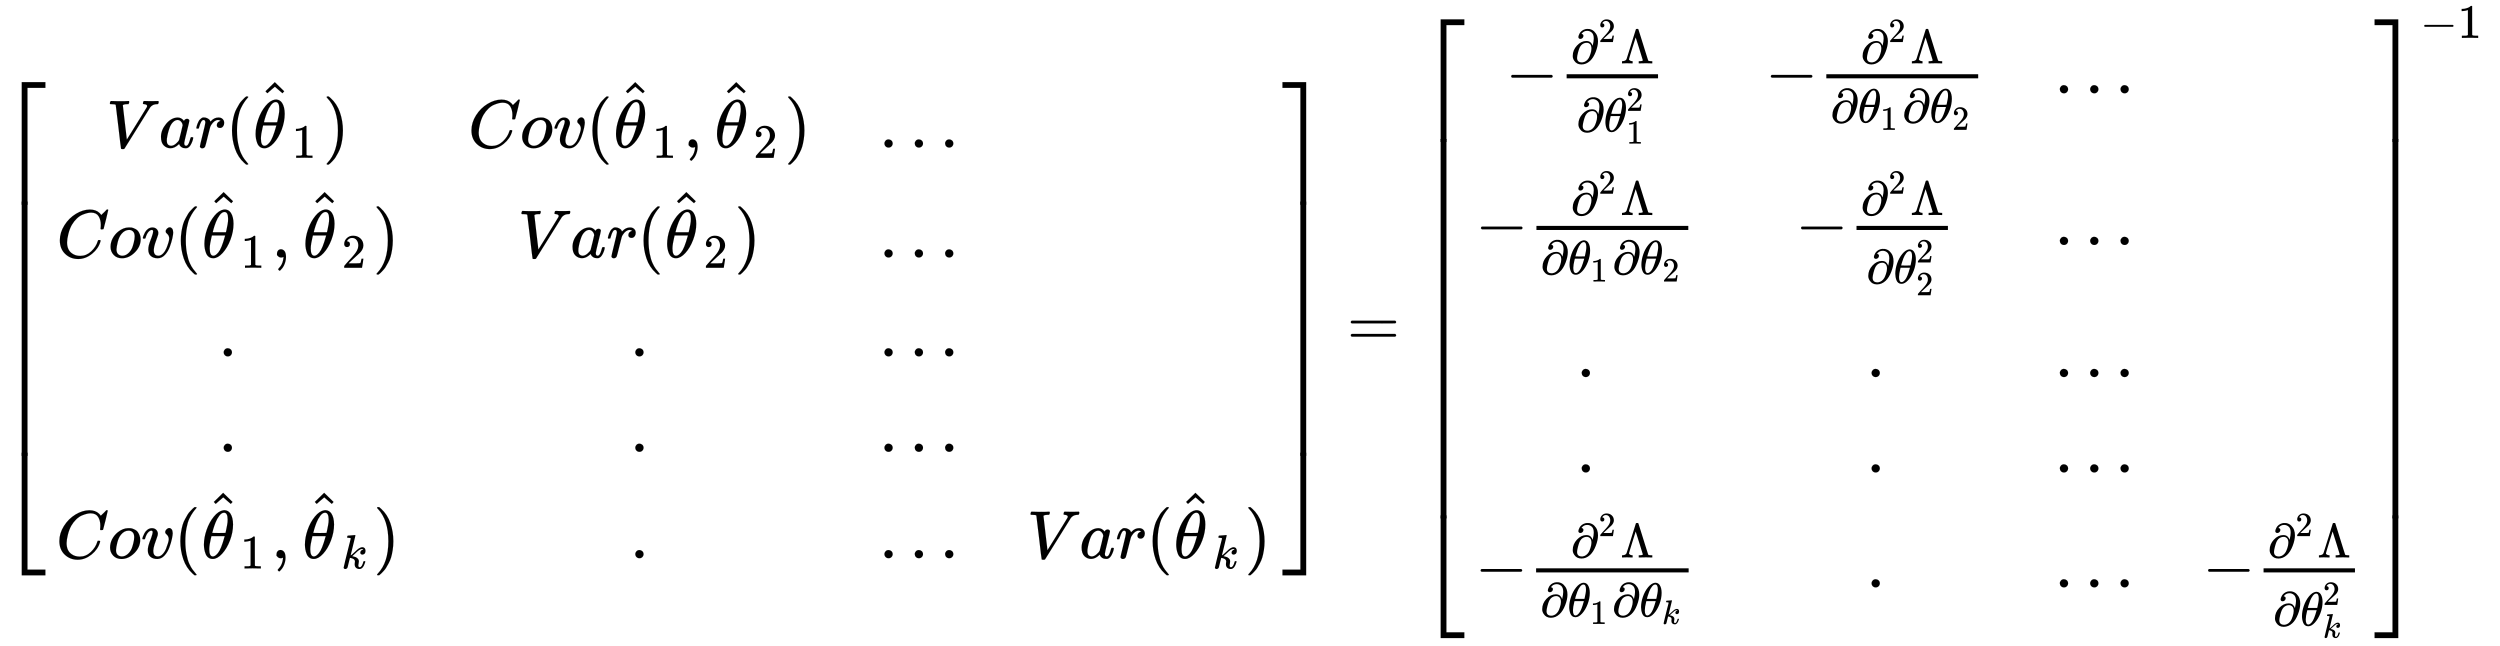 <svg xmlns="http://www.w3.org/2000/svg" role="img" aria-hidden="true" style="margin-right: -0.38ex;vertical-align: -10.23ex;font-size: 12pt;font-family: Calibri;color: Black;" aria-label="{\displaystyle \left[{\begin{matrix}Var({{\hat {\theta }}_{1}})&amp;Cov({{\hat {\theta }}_{1}},{{\hat {\theta }}_{2}})&amp;...&amp;{}\\Cov({{\hat {\theta }}_{1}},{{\hat {\theta }}_{2}})&amp;Var({{\hat {\theta }}_{2}})&amp;...&amp;{}\\.&amp;.&amp;...&amp;{}\\.&amp;.&amp;...&amp;{}\\Cov({{\hat {\theta }}_{1}},{{\hat {\theta }}_{k}})&amp;.&amp;...&amp;Var({{\hat {\theta }}_{k}})\\\end{matrix}}\right]={{\left[{\begin{matrix}-{\frac {{{\partial }^{2}}\Lambda }{\partial \theta _{1}^{2}}}&amp;-{\frac {{{\partial }^{2}}\Lambda }{\partial {{\theta }_{1}}\partial {{\theta }_{2}}}}&amp;...&amp;{}\\-{\frac {{{\partial }^{2}}\Lambda }{\partial {{\theta }_{1}}\partial {{\theta }_{2}}}}&amp;-{\frac {{{\partial }^{2}}\Lambda }{\partial \theta _{2}^{2}}}&amp;...&amp;{}\\.&amp;.&amp;...&amp;{}\\.&amp;.&amp;...&amp;{}\\-{\frac {{{\partial }^{2}}\Lambda }{\partial {{\theta }_{1}}\partial {{\theta }_{k}}}}&amp;.&amp;...&amp;-{\frac {{{\partial }^{2}}\Lambda }{\partial \theta _{k}^{2}}}\\\end{matrix}}\right]}^{-1}}\,\!}" viewBox="0 -5072.1 36678.9 9480.2" focusable="false" width="85.19ex" height="22.019ex" xmlns:xlink="http://www.w3.org/1999/xlink"><defs id="MathJax_SVG_glyphs"><path id="MJMAIN-5B" stroke-width="1" d="M 118 -250 V 750 H 255 V 710 H 158 V -210 H 255 V -250 H 118 Z" /><path id="MJMATHI-56" stroke-width="1" d="M 52 648 Q 52 670 65 683 H 76 Q 118 680 181 680 Q 299 680 320 683 H 330 Q 336 677 336 674 T 334 656 Q 329 641 325 637 H 304 Q 282 635 274 635 Q 245 630 242 620 Q 242 618 271 369 T 301 118 L 374 235 Q 447 352 520 471 T 595 594 Q 599 601 599 609 Q 599 633 555 637 Q 537 637 537 648 Q 537 649 539 661 Q 542 675 545 679 T 558 683 Q 560 683 570 683 T 604 682 T 668 681 Q 737 681 755 683 H 762 Q 769 676 769 672 Q 769 655 760 640 Q 757 637 743 637 Q 730 636 719 635 T 698 630 T 682 623 T 670 615 T 660 608 T 652 599 T 645 592 L 452 282 Q 272 -9 266 -16 Q 263 -18 259 -21 L 241 -22 H 234 Q 216 -22 216 -15 Q 213 -9 177 305 Q 139 623 138 626 Q 133 637 76 637 H 59 Q 52 642 52 648 Z" /><path id="MJMATHI-61" stroke-width="1" d="M 33 157 Q 33 258 109 349 T 280 441 Q 331 441 370 392 Q 386 422 416 422 Q 429 422 439 414 T 449 394 Q 449 381 412 234 T 374 68 Q 374 43 381 35 T 402 26 Q 411 27 422 35 Q 443 55 463 131 Q 469 151 473 152 Q 475 153 483 153 H 487 Q 506 153 506 144 Q 506 138 501 117 T 481 63 T 449 13 Q 436 0 417 -8 Q 409 -10 393 -10 Q 359 -10 336 5 T 306 36 L 300 51 Q 299 52 296 50 Q 294 48 292 46 Q 233 -10 172 -10 Q 117 -10 75 30 T 33 157 Z M 351 328 Q 351 334 346 350 T 323 385 T 277 405 Q 242 405 210 374 T 160 293 Q 131 214 119 129 Q 119 126 119 118 T 118 106 Q 118 61 136 44 T 179 26 Q 217 26 254 59 T 298 110 Q 300 114 325 217 T 351 328 Z" /><path id="MJMATHI-72" stroke-width="1" d="M 21 287 Q 22 290 23 295 T 28 317 T 38 348 T 53 381 T 73 411 T 99 433 T 132 442 Q 161 442 183 430 T 214 408 T 225 388 Q 227 382 228 382 T 236 389 Q 284 441 347 441 H 350 Q 398 441 422 400 Q 430 381 430 363 Q 430 333 417 315 T 391 292 T 366 288 Q 346 288 334 299 T 322 328 Q 322 376 378 392 Q 356 405 342 405 Q 286 405 239 331 Q 229 315 224 298 T 190 165 Q 156 25 151 16 Q 138 -11 108 -11 Q 95 -11 87 -5 T 76 7 T 74 17 Q 74 30 114 189 T 154 366 Q 154 405 128 405 Q 107 405 92 377 T 68 316 T 57 280 Q 55 278 41 278 H 27 Q 21 284 21 287 Z" /><path id="MJMAIN-28" stroke-width="1" d="M 94 250 Q 94 319 104 381 T 127 488 T 164 576 T 202 643 T 244 695 T 277 729 T 302 750 H 315 H 319 Q 333 750 333 741 Q 333 738 316 720 T 275 667 T 226 581 T 184 443 T 167 250 T 184 58 T 225 -81 T 274 -167 T 316 -220 T 333 -241 Q 333 -250 318 -250 H 315 H 302 L 274 -226 Q 180 -141 137 -14 T 94 250 Z" /><path id="MJMATHI-3B8" stroke-width="1" d="M 35 200 Q 35 302 74 415 T 180 610 T 319 704 Q 320 704 327 704 T 339 705 Q 393 701 423 656 Q 462 596 462 495 Q 462 380 417 261 T 302 66 T 168 -10 H 161 Q 125 -10 99 10 T 60 63 T 41 130 T 35 200 Z M 383 566 Q 383 668 330 668 Q 294 668 260 623 T 204 521 T 170 421 T 157 371 Q 206 370 254 370 L 351 371 Q 352 372 359 404 T 375 484 T 383 566 Z M 113 132 Q 113 26 166 26 Q 181 26 198 36 T 239 74 T 287 161 T 335 307 L 340 324 H 145 Q 145 321 136 286 T 120 208 T 113 132 Z" /><path id="MJMAIN-5E" stroke-width="1" d="M 112 560 L 249 694 L 257 686 Q 387 562 387 560 L 361 531 Q 359 532 303 581 L 250 627 L 195 580 Q 182 569 169 557 T 148 538 L 140 532 Q 138 530 125 546 L 112 560 Z" /><path id="MJMAIN-31" stroke-width="1" d="M 213 578 L 200 573 Q 186 568 160 563 T 102 556 H 83 V 602 H 102 Q 149 604 189 617 T 245 641 T 273 663 Q 275 666 285 666 Q 294 666 302 660 V 361 L 303 61 Q 310 54 315 52 T 339 48 T 401 46 H 427 V 0 H 416 Q 395 3 257 3 Q 121 3 100 0 H 88 V 46 H 114 Q 136 46 152 46 T 177 47 T 193 50 T 201 52 T 207 57 T 213 61 V 578 Z" /><path id="MJMAIN-29" stroke-width="1" d="M 60 749 L 64 750 Q 69 750 74 750 H 86 L 114 726 Q 208 641 251 514 T 294 250 Q 294 182 284 119 T 261 12 T 224 -76 T 186 -143 T 145 -194 T 113 -227 T 90 -246 Q 87 -249 86 -250 H 74 Q 66 -250 63 -250 T 58 -247 T 55 -238 Q 56 -237 66 -225 Q 221 -64 221 250 T 66 725 Q 56 737 55 738 Q 55 746 60 749 Z" /><path id="MJMATHI-43" stroke-width="1" d="M 50 252 Q 50 367 117 473 T 286 641 T 490 704 Q 580 704 633 653 Q 642 643 648 636 T 656 626 L 657 623 Q 660 623 684 649 Q 691 655 699 663 T 715 679 T 725 690 L 740 705 H 746 Q 760 705 760 698 Q 760 694 728 561 Q 692 422 692 421 Q 690 416 687 415 T 669 413 H 653 Q 647 419 647 422 Q 647 423 648 429 T 650 449 T 651 481 Q 651 552 619 605 T 510 659 Q 484 659 454 652 T 382 628 T 299 572 T 226 479 Q 194 422 175 346 T 156 222 Q 156 108 232 58 Q 280 24 350 24 Q 441 24 512 92 T 606 240 Q 610 253 612 255 T 628 257 Q 648 257 648 248 Q 648 243 647 239 Q 618 132 523 55 T 319 -22 Q 206 -22 128 53 T 50 252 Z" /><path id="MJMATHI-6F" stroke-width="1" d="M 201 -11 Q 126 -11 80 38 T 34 156 Q 34 221 64 279 T 146 380 Q 222 441 301 441 Q 333 441 341 440 Q 354 437 367 433 T 402 417 T 438 387 T 464 338 T 476 268 Q 476 161 390 75 T 201 -11 Z M 121 120 Q 121 70 147 48 T 206 26 Q 250 26 289 58 T 351 142 Q 360 163 374 216 T 388 308 Q 388 352 370 375 Q 346 405 306 405 Q 243 405 195 347 Q 158 303 140 230 T 121 120 Z" /><path id="MJMATHI-76" stroke-width="1" d="M 173 380 Q 173 405 154 405 Q 130 405 104 376 T 61 287 Q 60 286 59 284 T 58 281 T 56 279 T 53 278 T 49 278 T 41 278 H 27 Q 21 284 21 287 Q 21 294 29 316 T 53 368 T 97 419 T 160 441 Q 202 441 225 417 T 249 361 Q 249 344 246 335 Q 246 329 231 291 T 200 202 T 182 113 Q 182 86 187 69 Q 200 26 250 26 Q 287 26 319 60 T 369 139 T 398 222 T 409 277 Q 409 300 401 317 T 383 343 T 365 361 T 357 383 Q 357 405 376 424 T 417 443 Q 436 443 451 425 T 467 367 Q 467 340 455 284 T 418 159 T 347 40 T 241 -11 Q 177 -11 139 22 Q 102 54 102 117 Q 102 148 110 181 T 151 298 Q 173 362 173 380 Z" /><path id="MJMAIN-2C" stroke-width="1" d="M 78 35 T 78 60 T 94 103 T 137 121 Q 165 121 187 96 T 210 8 Q 210 -27 201 -60 T 180 -117 T 154 -158 T 130 -185 T 117 -194 Q 113 -194 104 -185 T 95 -172 Q 95 -168 106 -156 T 131 -126 T 157 -76 T 173 -3 V 9 L 172 8 Q 170 7 167 6 T 161 3 T 152 1 T 140 0 Q 113 0 96 17 Z" /><path id="MJMAIN-32" stroke-width="1" d="M 109 429 Q 82 429 66 447 T 50 491 Q 50 562 103 614 T 235 666 Q 326 666 387 610 T 449 465 Q 449 422 429 383 T 381 315 T 301 241 Q 265 210 201 149 L 142 93 L 218 92 Q 375 92 385 97 Q 392 99 409 186 V 189 H 449 V 186 Q 448 183 436 95 T 421 3 V 0 H 50 V 19 V 31 Q 50 38 56 46 T 86 81 Q 115 113 136 137 Q 145 147 170 174 T 204 211 T 233 244 T 261 278 T 284 308 T 305 340 T 320 369 T 333 401 T 340 431 T 343 464 Q 343 527 309 573 T 212 619 Q 179 619 154 602 T 119 569 T 109 550 Q 109 549 114 549 Q 132 549 151 535 T 170 489 Q 170 464 154 447 T 109 429 Z" /><path id="MJMAIN-2E" stroke-width="1" d="M 78 60 Q 78 84 95 102 T 138 120 Q 162 120 180 104 T 199 61 Q 199 36 182 18 T 139 0 T 96 17 T 78 60 Z" /><path id="MJMATHI-6B" stroke-width="1" d="M 121 647 Q 121 657 125 670 T 137 683 Q 138 683 209 688 T 282 694 Q 294 694 294 686 Q 294 679 244 477 Q 194 279 194 272 Q 213 282 223 291 Q 247 309 292 354 T 362 415 Q 402 442 438 442 Q 468 442 485 423 T 503 369 Q 503 344 496 327 T 477 302 T 456 291 T 438 288 Q 418 288 406 299 T 394 328 Q 394 353 410 369 T 442 390 L 458 393 Q 446 405 434 405 H 430 Q 398 402 367 380 T 294 316 T 228 255 Q 230 254 243 252 T 267 246 T 293 238 T 320 224 T 342 206 T 359 180 T 365 147 Q 365 130 360 106 T 354 66 Q 354 26 381 26 Q 429 26 459 145 Q 461 153 479 153 H 483 Q 499 153 499 144 Q 499 139 496 130 Q 455 -11 378 -11 Q 333 -11 305 15 T 277 90 Q 277 108 280 121 T 283 145 Q 283 167 269 183 T 234 206 T 200 217 T 182 220 H 180 Q 168 178 159 139 T 145 81 T 136 44 T 129 20 T 122 7 T 111 -2 Q 98 -11 83 -11 Q 66 -11 57 -1 T 48 16 Q 48 26 85 176 T 158 471 L 195 616 Q 196 629 188 632 T 149 637 H 144 Q 134 637 131 637 T 124 640 T 121 647 Z" /><path id="MJMAIN-5D" stroke-width="1" d="M 22 710 V 750 H 159 V -250 H 22 V -210 H 119 V 710 H 22 Z" /><path id="MJSZ4-23A1" stroke-width="1" d="M 319 -645 V 1154 H 666 V 1070 H 403 V -645 H 319 Z" /><path id="MJSZ4-23A3" stroke-width="1" d="M 319 -644 V 1155 H 403 V -560 H 666 V -644 H 319 Z" /><path id="MJSZ4-23A2" stroke-width="1" d="M 319 0 V 602 H 403 V 0 H 319 Z" /><path id="MJSZ4-23A4" stroke-width="1" d="M 0 1070 V 1154 H 347 V -645 H 263 V 1070 H 0 Z" /><path id="MJSZ4-23A6" stroke-width="1" d="M 263 -560 V 1155 H 347 V -644 H 0 V -560 H 263 Z" /><path id="MJSZ4-23A5" stroke-width="1" d="M 263 0 V 602 H 347 V 0 H 263 Z" /><path id="MJMAIN-3D" stroke-width="1" d="M 56 347 Q 56 360 70 367 H 707 Q 722 359 722 347 Q 722 336 708 328 L 390 327 H 72 Q 56 332 56 347 Z M 56 153 Q 56 168 72 173 H 708 Q 722 163 722 153 Q 722 140 707 133 H 70 Q 56 140 56 153 Z" /><path id="MJMAIN-2212" stroke-width="1" d="M 84 237 T 84 250 T 98 270 H 679 Q 694 262 694 250 T 679 230 H 98 Q 84 237 84 250 Z" /><path id="MJMAIN-2202" stroke-width="1" d="M 202 508 Q 179 508 169 520 T 158 547 Q 158 557 164 577 T 185 624 T 230 675 T 301 710 L 333 715 H 345 Q 378 715 384 714 Q 447 703 489 661 T 549 568 T 566 457 Q 566 362 519 240 T 402 53 Q 321 -22 223 -22 Q 123 -22 73 56 Q 42 102 42 148 V 159 Q 42 276 129 370 T 322 465 Q 383 465 414 434 T 455 367 L 458 378 Q 478 461 478 515 Q 478 603 437 639 T 344 676 Q 266 676 223 612 Q 264 606 264 572 Q 264 547 246 528 T 202 508 Z M 430 306 Q 430 372 401 400 T 333 428 Q 270 428 222 382 Q 197 354 183 323 T 150 221 Q 132 149 132 116 Q 132 21 232 21 Q 244 21 250 22 Q 327 35 374 112 Q 389 137 409 196 T 430 306 Z" /><path id="MJMAIN-39B" stroke-width="1" d="M 320 708 Q 326 716 340 716 H 348 H 355 Q 367 716 372 708 Q 374 706 423 547 T 523 226 T 575 62 Q 581 52 591 50 T 634 46 H 661 V 0 H 653 Q 644 3 532 3 Q 411 3 390 0 H 379 V 46 H 392 Q 464 46 464 65 Q 463 70 390 305 T 316 539 L 246 316 Q 177 95 177 84 Q 177 72 198 59 T 248 46 H 253 V 0 H 245 Q 230 3 130 3 Q 47 3 38 0 H 32 V 46 H 45 Q 112 51 127 91 Q 128 92 224 399 T 320 708 Z" /></defs><g fill="currentColor" stroke="currentColor" stroke-width="0" transform="matrix(1 0 0 -1 0 0)"><g transform="translate(0 3868)"><use x="0" y="-1155" xmlns:NS2="http://www.w3.org/1999/xlink" NS2:href="#MJSZ4-23A1" /><g transform="translate(0 -5480.43) scale(1 6.185)"><use xmlns:NS3="http://www.w3.org/1999/xlink" NS3:href="#MJSZ4-23A2" /></g><use x="0" y="-6593" xmlns:NS4="http://www.w3.org/1999/xlink" NS4:href="#MJSZ4-23A3" /></g><g transform="translate(667)"><g transform="translate(167)"><g transform="translate(-13)"><g transform="translate(739 2907)"><use x="0" y="0" xmlns:NS5="http://www.w3.org/1999/xlink" NS5:href="#MJMATHI-56" /><use x="769" y="0" xmlns:NS6="http://www.w3.org/1999/xlink" NS6:href="#MJMATHI-61" /><use x="1299" y="0" xmlns:NS7="http://www.w3.org/1999/xlink" NS7:href="#MJMATHI-72" /><use x="1750" y="0" xmlns:NS8="http://www.w3.org/1999/xlink" NS8:href="#MJMAIN-28" /><g transform="translate(2140)"><use x="15" y="0" xmlns:NS9="http://www.w3.org/1999/xlink" NS9:href="#MJMATHI-3B8" /><use x="83" y="266" xmlns:NS10="http://www.w3.org/1999/xlink" NS10:href="#MJMAIN-5E" /><use transform="scale(0.707)" x="825" y="-213" xmlns:NS11="http://www.w3.org/1999/xlink" NS11:href="#MJMAIN-31" /></g><use x="3177" y="0" xmlns:NS12="http://www.w3.org/1999/xlink" NS12:href="#MJMAIN-29" /></g><g transform="translate(7 1294)"><use x="0" y="0" xmlns:NS13="http://www.w3.org/1999/xlink" NS13:href="#MJMATHI-43" /><use x="760" y="0" xmlns:NS14="http://www.w3.org/1999/xlink" NS14:href="#MJMATHI-6F" /><use x="1246" y="0" xmlns:NS15="http://www.w3.org/1999/xlink" NS15:href="#MJMATHI-76" /><use x="1731" y="0" xmlns:NS16="http://www.w3.org/1999/xlink" NS16:href="#MJMAIN-28" /><g transform="translate(2121)"><use x="15" y="0" xmlns:NS17="http://www.w3.org/1999/xlink" NS17:href="#MJMATHI-3B8" /><use x="83" y="266" xmlns:NS18="http://www.w3.org/1999/xlink" NS18:href="#MJMAIN-5E" /><use transform="scale(0.707)" x="825" y="-213" xmlns:NS19="http://www.w3.org/1999/xlink" NS19:href="#MJMAIN-31" /></g><use x="3158" y="0" xmlns:NS20="http://www.w3.org/1999/xlink" NS20:href="#MJMAIN-2C" /><g transform="translate(3603)"><use x="15" y="0" xmlns:NS21="http://www.w3.org/1999/xlink" NS21:href="#MJMATHI-3B8" /><use x="83" y="266" xmlns:NS22="http://www.w3.org/1999/xlink" NS22:href="#MJMAIN-5E" /><use transform="scale(0.707)" x="825" y="-213" xmlns:NS23="http://www.w3.org/1999/xlink" NS23:href="#MJMAIN-32" /></g><use x="4641" y="0" xmlns:NS24="http://www.w3.org/1999/xlink" NS24:href="#MJMAIN-29" /></g><use x="2383" y="-157" xmlns:NS25="http://www.w3.org/1999/xlink" NS25:href="#MJMAIN-2E" /><use x="2383" y="-1557" xmlns:NS26="http://www.w3.org/1999/xlink" NS26:href="#MJMAIN-2E" /><g transform="translate(0 -3118)"><use x="0" y="0" xmlns:NS27="http://www.w3.org/1999/xlink" NS27:href="#MJMATHI-43" /><use x="760" y="0" xmlns:NS28="http://www.w3.org/1999/xlink" NS28:href="#MJMATHI-6F" /><use x="1246" y="0" xmlns:NS29="http://www.w3.org/1999/xlink" NS29:href="#MJMATHI-76" /><use x="1731" y="0" xmlns:NS30="http://www.w3.org/1999/xlink" NS30:href="#MJMAIN-28" /><g transform="translate(2121)"><use x="15" y="0" xmlns:NS31="http://www.w3.org/1999/xlink" NS31:href="#MJMATHI-3B8" /><use x="83" y="266" xmlns:NS32="http://www.w3.org/1999/xlink" NS32:href="#MJMAIN-5E" /><use transform="scale(0.707)" x="825" y="-213" xmlns:NS33="http://www.w3.org/1999/xlink" NS33:href="#MJMAIN-31" /></g><use x="3158" y="0" xmlns:NS34="http://www.w3.org/1999/xlink" NS34:href="#MJMAIN-2C" /><g transform="translate(3603)"><use x="15" y="0" xmlns:NS35="http://www.w3.org/1999/xlink" NS35:href="#MJMATHI-3B8" /><use x="83" y="266" xmlns:NS36="http://www.w3.org/1999/xlink" NS36:href="#MJMAIN-5E" /><use transform="scale(0.707)" x="825" y="-213" xmlns:NS37="http://www.w3.org/1999/xlink" NS37:href="#MJMATHI-6B" /></g><use x="4656" y="0" xmlns:NS38="http://www.w3.org/1999/xlink" NS38:href="#MJMAIN-29" /></g></g><g transform="translate(6033)"><g transform="translate(0 2907)"><use x="0" y="0" xmlns:NS39="http://www.w3.org/1999/xlink" NS39:href="#MJMATHI-43" /><use x="760" y="0" xmlns:NS40="http://www.w3.org/1999/xlink" NS40:href="#MJMATHI-6F" /><use x="1246" y="0" xmlns:NS41="http://www.w3.org/1999/xlink" NS41:href="#MJMATHI-76" /><use x="1731" y="0" xmlns:NS42="http://www.w3.org/1999/xlink" NS42:href="#MJMAIN-28" /><g transform="translate(2121)"><use x="15" y="0" xmlns:NS43="http://www.w3.org/1999/xlink" NS43:href="#MJMATHI-3B8" /><use x="83" y="266" xmlns:NS44="http://www.w3.org/1999/xlink" NS44:href="#MJMAIN-5E" /><use transform="scale(0.707)" x="825" y="-213" xmlns:NS45="http://www.w3.org/1999/xlink" NS45:href="#MJMAIN-31" /></g><use x="3158" y="0" xmlns:NS46="http://www.w3.org/1999/xlink" NS46:href="#MJMAIN-2C" /><g transform="translate(3603)"><use x="15" y="0" xmlns:NS47="http://www.w3.org/1999/xlink" NS47:href="#MJMATHI-3B8" /><use x="83" y="266" xmlns:NS48="http://www.w3.org/1999/xlink" NS48:href="#MJMAIN-5E" /><use transform="scale(0.707)" x="825" y="-213" xmlns:NS49="http://www.w3.org/1999/xlink" NS49:href="#MJMAIN-32" /></g><use x="4641" y="0" xmlns:NS50="http://www.w3.org/1999/xlink" NS50:href="#MJMAIN-29" /></g><g transform="translate(731 1294)"><use x="0" y="0" xmlns:NS51="http://www.w3.org/1999/xlink" NS51:href="#MJMATHI-56" /><use x="769" y="0" xmlns:NS52="http://www.w3.org/1999/xlink" NS52:href="#MJMATHI-61" /><use x="1299" y="0" xmlns:NS53="http://www.w3.org/1999/xlink" NS53:href="#MJMATHI-72" /><use x="1750" y="0" xmlns:NS54="http://www.w3.org/1999/xlink" NS54:href="#MJMAIN-28" /><g transform="translate(2140)"><use x="15" y="0" xmlns:NS55="http://www.w3.org/1999/xlink" NS55:href="#MJMATHI-3B8" /><use x="83" y="266" xmlns:NS56="http://www.w3.org/1999/xlink" NS56:href="#MJMAIN-5E" /><use transform="scale(0.707)" x="825" y="-213" xmlns:NS57="http://www.w3.org/1999/xlink" NS57:href="#MJMAIN-32" /></g><use x="3177" y="0" xmlns:NS58="http://www.w3.org/1999/xlink" NS58:href="#MJMAIN-29" /></g><use x="2376" y="-157" xmlns:NS59="http://www.w3.org/1999/xlink" NS59:href="#MJMAIN-2E" /><use x="2376" y="-1557" xmlns:NS60="http://www.w3.org/1999/xlink" NS60:href="#MJMAIN-2E" /><use x="2376" y="-3118" xmlns:NS61="http://www.w3.org/1999/xlink" NS61:href="#MJMAIN-2E" /></g><g transform="translate(12064)"><g transform="translate(0 2907)"><use x="0" y="0" xmlns:NS62="http://www.w3.org/1999/xlink" NS62:href="#MJMAIN-2E" /><use x="445" y="0" xmlns:NS63="http://www.w3.org/1999/xlink" NS63:href="#MJMAIN-2E" /><use x="890" y="0" xmlns:NS64="http://www.w3.org/1999/xlink" NS64:href="#MJMAIN-2E" /></g><g transform="translate(0 1294)"><use x="0" y="0" xmlns:NS65="http://www.w3.org/1999/xlink" NS65:href="#MJMAIN-2E" /><use x="445" y="0" xmlns:NS66="http://www.w3.org/1999/xlink" NS66:href="#MJMAIN-2E" /><use x="890" y="0" xmlns:NS67="http://www.w3.org/1999/xlink" NS67:href="#MJMAIN-2E" /></g><g transform="translate(0 -157)"><use x="0" y="0" xmlns:NS68="http://www.w3.org/1999/xlink" NS68:href="#MJMAIN-2E" /><use x="445" y="0" xmlns:NS69="http://www.w3.org/1999/xlink" NS69:href="#MJMAIN-2E" /><use x="890" y="0" xmlns:NS70="http://www.w3.org/1999/xlink" NS70:href="#MJMAIN-2E" /></g><g transform="translate(0 -1557)"><use x="0" y="0" xmlns:NS71="http://www.w3.org/1999/xlink" NS71:href="#MJMAIN-2E" /><use x="445" y="0" xmlns:NS72="http://www.w3.org/1999/xlink" NS72:href="#MJMAIN-2E" /><use x="890" y="0" xmlns:NS73="http://www.w3.org/1999/xlink" NS73:href="#MJMAIN-2E" /></g><g transform="translate(0 -3118)"><use x="0" y="0" xmlns:NS74="http://www.w3.org/1999/xlink" NS74:href="#MJMAIN-2E" /><use x="445" y="0" xmlns:NS75="http://www.w3.org/1999/xlink" NS75:href="#MJMAIN-2E" /><use x="890" y="0" xmlns:NS76="http://www.w3.org/1999/xlink" NS76:href="#MJMAIN-2E" /></g></g><g transform="translate(14233)"><g transform="translate(0 -3118)"><use x="0" y="0" xmlns:NS77="http://www.w3.org/1999/xlink" NS77:href="#MJMATHI-56" /><use x="769" y="0" xmlns:NS78="http://www.w3.org/1999/xlink" NS78:href="#MJMATHI-61" /><use x="1299" y="0" xmlns:NS79="http://www.w3.org/1999/xlink" NS79:href="#MJMATHI-72" /><use x="1750" y="0" xmlns:NS80="http://www.w3.org/1999/xlink" NS80:href="#MJMAIN-28" /><g transform="translate(2140)"><use x="15" y="0" xmlns:NS81="http://www.w3.org/1999/xlink" NS81:href="#MJMATHI-3B8" /><use x="83" y="266" xmlns:NS82="http://www.w3.org/1999/xlink" NS82:href="#MJMAIN-5E" /><use transform="scale(0.707)" x="825" y="-213" xmlns:NS83="http://www.w3.org/1999/xlink" NS83:href="#MJMATHI-6B" /></g><use x="3192" y="0" xmlns:NS84="http://www.w3.org/1999/xlink" NS84:href="#MJMAIN-29" /></g></g></g></g><g transform="translate(18816 3868)"><use x="0" y="-1155" xmlns:NS85="http://www.w3.org/1999/xlink" NS85:href="#MJSZ4-23A4" /><g transform="translate(0 -5480.43) scale(1 6.185)"><use xmlns:NS86="http://www.w3.org/1999/xlink" NS86:href="#MJSZ4-23A5" /></g><use x="0" y="-6593" xmlns:NS87="http://www.w3.org/1999/xlink" NS87:href="#MJSZ4-23A6" /></g><use x="19762" y="0" xmlns:NS88="http://www.w3.org/1999/xlink" NS88:href="#MJMAIN-3D" /><g transform="translate(20818)"><g transform="translate(0 4789)"><use x="0" y="-1155" xmlns:NS89="http://www.w3.org/1999/xlink" NS89:href="#MJSZ4-23A1" /><g transform="translate(0 -7318.21) scale(1 9.233)"><use xmlns:NS90="http://www.w3.org/1999/xlink" NS90:href="#MJSZ4-23A2" /></g><use x="0" y="-8434" xmlns:NS91="http://www.w3.org/1999/xlink" NS91:href="#MJSZ4-23A3" /></g><g transform="translate(667)"><g transform="translate(167)"><g transform="translate(-13)"><g transform="translate(448 3703)"><use x="0" y="0" xmlns:NS92="http://www.w3.org/1999/xlink" NS92:href="#MJMAIN-2212" /><g transform="translate(778)"><g transform="translate(120)"><rect stroke="none" x="0" y="220" width="1341" height="60" /><g transform="translate(60 439)"><use transform="scale(0.707)" x="0" y="0" xmlns:NS93="http://www.w3.org/1999/xlink" NS93:href="#MJMAIN-2202" /><use transform="scale(0.5)" x="817" y="626" xmlns:NS94="http://www.w3.org/1999/xlink" NS94:href="#MJMAIN-32" /><use transform="scale(0.707)" x="1032" y="0" xmlns:NS95="http://www.w3.org/1999/xlink" NS95:href="#MJMAIN-39B" /></g><g transform="translate(143 -563)"><use transform="scale(0.707)" x="0" y="0" xmlns:NS96="http://www.w3.org/1999/xlink" NS96:href="#MJMAIN-2202" /><g transform="translate(401)"><use transform="scale(0.707)" x="0" y="0" xmlns:NS97="http://www.w3.org/1999/xlink" NS97:href="#MJMATHI-3B8" /><use transform="scale(0.5)" x="663" y="612" xmlns:NS98="http://www.w3.org/1999/xlink" NS98:href="#MJMAIN-32" /><use transform="scale(0.5)" x="663" y="-350" xmlns:NS99="http://www.w3.org/1999/xlink" NS99:href="#MJMAIN-31" /></g></g></g></g></g><g transform="translate(5 1478)"><use x="0" y="0" xmlns:NS100="http://www.w3.org/1999/xlink" NS100:href="#MJMAIN-2212" /><g transform="translate(778)"><g transform="translate(120)"><rect stroke="none" x="0" y="220" width="2228" height="60" /><g transform="translate(503 439)"><use transform="scale(0.707)" x="0" y="0" xmlns:NS101="http://www.w3.org/1999/xlink" NS101:href="#MJMAIN-2202" /><use transform="scale(0.5)" x="817" y="626" xmlns:NS102="http://www.w3.org/1999/xlink" NS102:href="#MJMAIN-32" /><use transform="scale(0.707)" x="1032" y="0" xmlns:NS103="http://www.w3.org/1999/xlink" NS103:href="#MJMAIN-39B" /></g><g transform="translate(60 -430)"><use transform="scale(0.707)" x="0" y="0" xmlns:NS104="http://www.w3.org/1999/xlink" NS104:href="#MJMAIN-2202" /><g transform="translate(401)"><use transform="scale(0.707)" x="0" y="0" xmlns:NS105="http://www.w3.org/1999/xlink" NS105:href="#MJMATHI-3B8" /><use transform="scale(0.5)" x="663" y="-213" xmlns:NS106="http://www.w3.org/1999/xlink" NS106:href="#MJMAIN-31" /></g><use transform="scale(0.707)" x="1490" y="0" xmlns:NS107="http://www.w3.org/1999/xlink" NS107:href="#MJMAIN-2202" /><g transform="translate(1455)"><use transform="scale(0.707)" x="0" y="0" xmlns:NS108="http://www.w3.org/1999/xlink" NS108:href="#MJMATHI-3B8" /><use transform="scale(0.5)" x="663" y="-213" xmlns:NS109="http://www.w3.org/1999/xlink" NS109:href="#MJMAIN-32" /></g></g></g></g></g><use x="1489" y="-460" xmlns:NS110="http://www.w3.org/1999/xlink" NS110:href="#MJMAIN-2E" /><use x="1489" y="-1860" xmlns:NS111="http://www.w3.org/1999/xlink" NS111:href="#MJMAIN-2E" /><g transform="translate(0 -3546)"><use x="0" y="0" xmlns:NS112="http://www.w3.org/1999/xlink" NS112:href="#MJMAIN-2212" /><g transform="translate(778)"><g transform="translate(120)"><rect stroke="none" x="0" y="220" width="2238" height="60" /><g transform="translate(508 439)"><use transform="scale(0.707)" x="0" y="0" xmlns:NS113="http://www.w3.org/1999/xlink" NS113:href="#MJMAIN-2202" /><use transform="scale(0.5)" x="817" y="626" xmlns:NS114="http://www.w3.org/1999/xlink" NS114:href="#MJMAIN-32" /><use transform="scale(0.707)" x="1032" y="0" xmlns:NS115="http://www.w3.org/1999/xlink" NS115:href="#MJMAIN-39B" /></g><g transform="translate(60 -430)"><use transform="scale(0.707)" x="0" y="0" xmlns:NS116="http://www.w3.org/1999/xlink" NS116:href="#MJMAIN-2202" /><g transform="translate(401)"><use transform="scale(0.707)" x="0" y="0" xmlns:NS117="http://www.w3.org/1999/xlink" NS117:href="#MJMATHI-3B8" /><use transform="scale(0.5)" x="663" y="-213" xmlns:NS118="http://www.w3.org/1999/xlink" NS118:href="#MJMAIN-31" /></g><use transform="scale(0.707)" x="1490" y="0" xmlns:NS119="http://www.w3.org/1999/xlink" NS119:href="#MJMAIN-2202" /><g transform="translate(1455)"><use transform="scale(0.707)" x="0" y="0" xmlns:NS120="http://www.w3.org/1999/xlink" NS120:href="#MJMATHI-3B8" /><use transform="scale(0.5)" x="663" y="-213" xmlns:NS121="http://www.w3.org/1999/xlink" NS121:href="#MJMATHI-6B" /></g></g></g></g></g></g><g transform="translate(4245)"><g transform="translate(0 3703)"><use x="0" y="0" xmlns:NS122="http://www.w3.org/1999/xlink" NS122:href="#MJMAIN-2212" /><g transform="translate(778)"><g transform="translate(120)"><rect stroke="none" x="0" y="220" width="2228" height="60" /><g transform="translate(503 439)"><use transform="scale(0.707)" x="0" y="0" xmlns:NS123="http://www.w3.org/1999/xlink" NS123:href="#MJMAIN-2202" /><use transform="scale(0.5)" x="817" y="626" xmlns:NS124="http://www.w3.org/1999/xlink" NS124:href="#MJMAIN-32" /><use transform="scale(0.707)" x="1032" y="0" xmlns:NS125="http://www.w3.org/1999/xlink" NS125:href="#MJMAIN-39B" /></g><g transform="translate(60 -430)"><use transform="scale(0.707)" x="0" y="0" xmlns:NS126="http://www.w3.org/1999/xlink" NS126:href="#MJMAIN-2202" /><g transform="translate(401)"><use transform="scale(0.707)" x="0" y="0" xmlns:NS127="http://www.w3.org/1999/xlink" NS127:href="#MJMATHI-3B8" /><use transform="scale(0.5)" x="663" y="-213" xmlns:NS128="http://www.w3.org/1999/xlink" NS128:href="#MJMAIN-31" /></g><use transform="scale(0.707)" x="1490" y="0" xmlns:NS129="http://www.w3.org/1999/xlink" NS129:href="#MJMAIN-2202" /><g transform="translate(1455)"><use transform="scale(0.707)" x="0" y="0" xmlns:NS130="http://www.w3.org/1999/xlink" NS130:href="#MJMATHI-3B8" /><use transform="scale(0.5)" x="663" y="-213" xmlns:NS131="http://www.w3.org/1999/xlink" NS131:href="#MJMAIN-32" /></g></g></g></g></g><g transform="translate(443 1478)"><use x="0" y="0" xmlns:NS132="http://www.w3.org/1999/xlink" NS132:href="#MJMAIN-2212" /><g transform="translate(778)"><g transform="translate(120)"><rect stroke="none" x="0" y="220" width="1341" height="60" /><g transform="translate(60 439)"><use transform="scale(0.707)" x="0" y="0" xmlns:NS133="http://www.w3.org/1999/xlink" NS133:href="#MJMAIN-2202" /><use transform="scale(0.5)" x="817" y="626" xmlns:NS134="http://www.w3.org/1999/xlink" NS134:href="#MJMAIN-32" /><use transform="scale(0.707)" x="1032" y="0" xmlns:NS135="http://www.w3.org/1999/xlink" NS135:href="#MJMAIN-39B" /></g><g transform="translate(143 -563)"><use transform="scale(0.707)" x="0" y="0" xmlns:NS136="http://www.w3.org/1999/xlink" NS136:href="#MJMAIN-2202" /><g transform="translate(401)"><use transform="scale(0.707)" x="0" y="0" xmlns:NS137="http://www.w3.org/1999/xlink" NS137:href="#MJMATHI-3B8" /><use transform="scale(0.5)" x="663" y="612" xmlns:NS138="http://www.w3.org/1999/xlink" NS138:href="#MJMAIN-32" /><use transform="scale(0.5)" x="663" y="-350" xmlns:NS139="http://www.w3.org/1999/xlink" NS139:href="#MJMAIN-32" /></g></g></g></g></g><use x="1484" y="-460" xmlns:NS140="http://www.w3.org/1999/xlink" NS140:href="#MJMAIN-2E" /><use x="1484" y="-1860" xmlns:NS141="http://www.w3.org/1999/xlink" NS141:href="#MJMAIN-2E" /><use x="1484" y="-3546" xmlns:NS142="http://www.w3.org/1999/xlink" NS142:href="#MJMAIN-2E" /></g><g transform="translate(8491)"><g transform="translate(0 3703)"><use x="0" y="0" xmlns:NS143="http://www.w3.org/1999/xlink" NS143:href="#MJMAIN-2E" /><use x="445" y="0" xmlns:NS144="http://www.w3.org/1999/xlink" NS144:href="#MJMAIN-2E" /><use x="890" y="0" xmlns:NS145="http://www.w3.org/1999/xlink" NS145:href="#MJMAIN-2E" /></g><g transform="translate(0 1478)"><use x="0" y="0" xmlns:NS146="http://www.w3.org/1999/xlink" NS146:href="#MJMAIN-2E" /><use x="445" y="0" xmlns:NS147="http://www.w3.org/1999/xlink" NS147:href="#MJMAIN-2E" /><use x="890" y="0" xmlns:NS148="http://www.w3.org/1999/xlink" NS148:href="#MJMAIN-2E" /></g><g transform="translate(0 -460)"><use x="0" y="0" xmlns:NS149="http://www.w3.org/1999/xlink" NS149:href="#MJMAIN-2E" /><use x="445" y="0" xmlns:NS150="http://www.w3.org/1999/xlink" NS150:href="#MJMAIN-2E" /><use x="890" y="0" xmlns:NS151="http://www.w3.org/1999/xlink" NS151:href="#MJMAIN-2E" /></g><g transform="translate(0 -1860)"><use x="0" y="0" xmlns:NS152="http://www.w3.org/1999/xlink" NS152:href="#MJMAIN-2E" /><use x="445" y="0" xmlns:NS153="http://www.w3.org/1999/xlink" NS153:href="#MJMAIN-2E" /><use x="890" y="0" xmlns:NS154="http://www.w3.org/1999/xlink" NS154:href="#MJMAIN-2E" /></g><g transform="translate(0 -3546)"><use x="0" y="0" xmlns:NS155="http://www.w3.org/1999/xlink" NS155:href="#MJMAIN-2E" /><use x="445" y="0" xmlns:NS156="http://www.w3.org/1999/xlink" NS156:href="#MJMAIN-2E" /><use x="890" y="0" xmlns:NS157="http://www.w3.org/1999/xlink" NS157:href="#MJMAIN-2E" /></g></g><g transform="translate(10660)"><g transform="translate(0 -3546)"><use x="0" y="0" xmlns:NS158="http://www.w3.org/1999/xlink" NS158:href="#MJMAIN-2212" /><g transform="translate(778)"><g transform="translate(120)"><rect stroke="none" x="0" y="220" width="1341" height="60" /><g transform="translate(60 439)"><use transform="scale(0.707)" x="0" y="0" xmlns:NS159="http://www.w3.org/1999/xlink" NS159:href="#MJMAIN-2202" /><use transform="scale(0.5)" x="817" y="626" xmlns:NS160="http://www.w3.org/1999/xlink" NS160:href="#MJMAIN-32" /><use transform="scale(0.707)" x="1032" y="0" xmlns:NS161="http://www.w3.org/1999/xlink" NS161:href="#MJMAIN-39B" /></g><g transform="translate(138 -563)"><use transform="scale(0.707)" x="0" y="0" xmlns:NS162="http://www.w3.org/1999/xlink" NS162:href="#MJMAIN-2202" /><g transform="translate(401)"><use transform="scale(0.707)" x="0" y="0" xmlns:NS163="http://www.w3.org/1999/xlink" NS163:href="#MJMATHI-3B8" /><use transform="scale(0.5)" x="663" y="612" xmlns:NS164="http://www.w3.org/1999/xlink" NS164:href="#MJMAIN-32" /><use transform="scale(0.5)" x="663" y="-350" xmlns:NS165="http://www.w3.org/1999/xlink" NS165:href="#MJMATHI-6B" /></g></g></g></g></g></g></g></g><g transform="translate(14021 4789)"><use x="0" y="-1155" xmlns:NS166="http://www.w3.org/1999/xlink" NS166:href="#MJSZ4-23A4" /><g transform="translate(0 -7318.21) scale(1 9.233)"><use xmlns:NS167="http://www.w3.org/1999/xlink" NS167:href="#MJSZ4-23A5" /></g><use x="0" y="-8434" xmlns:NS168="http://www.w3.org/1999/xlink" NS168:href="#MJSZ4-23A6" /></g><g transform="translate(14689 4516)"><use transform="scale(0.707)" x="0" y="0" xmlns:NS169="http://www.w3.org/1999/xlink" NS169:href="#MJMAIN-2212" /><use transform="scale(0.707)" x="778" y="0" xmlns:NS170="http://www.w3.org/1999/xlink" NS170:href="#MJMAIN-31" /></g></g></g></svg>